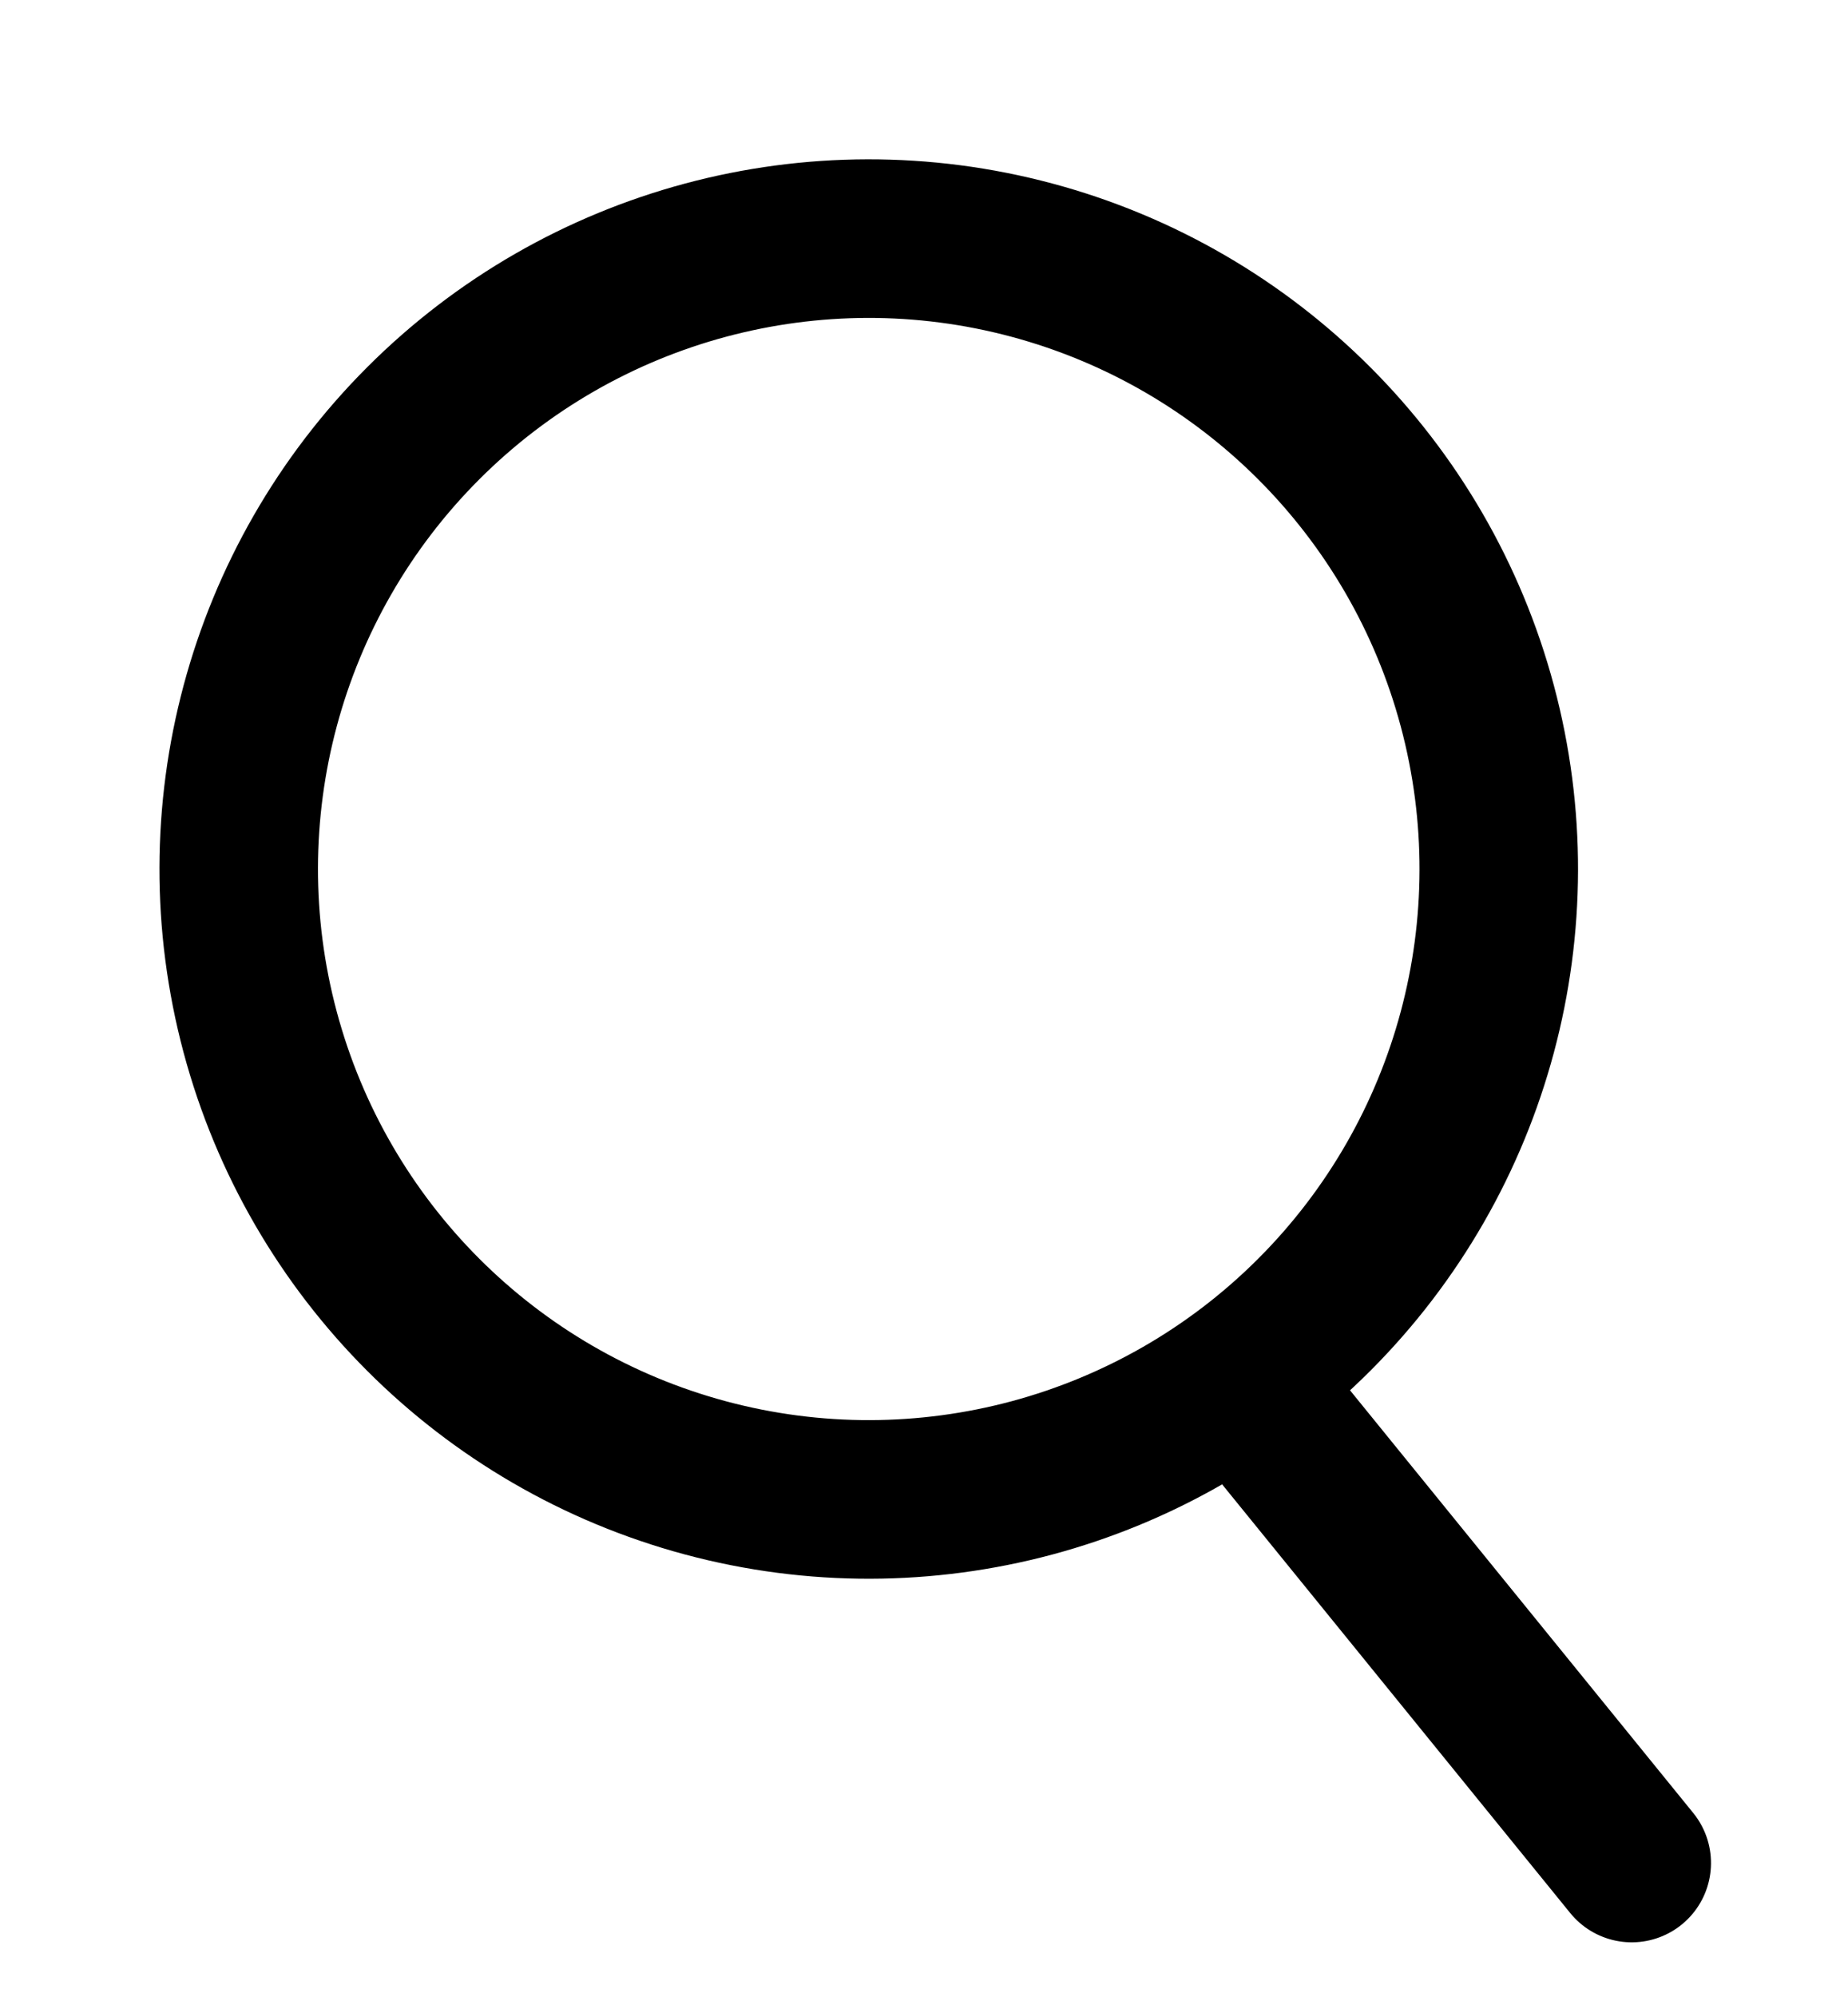 <svg xmlns="http://www.w3.org/2000/svg" width="23.319" height="25.186" viewBox="0 0 23.319 25.186">
  <g id="search_icon" transform="matrix(0.259, -0.966, 0.966, 0.259, 1.746, 18.497)">
    <g id="Oval" transform="translate(0.717 -2)" fill="none" stroke="#000" stroke-linecap="round" stroke-miterlimit="10" stroke-width="2">
      <circle cx="8.949" cy="8.949" r="8.949" stroke="none"/>
      <circle cx="8.949" cy="8.949" r="7.949" fill="none"/>
    </g>
    <path id="Path_6" data-name="Path 6" d="M4.27,0,0,5.693" transform="matrix(1, -0.017, 0.017, 1, -0.044, 13.8)" fill="none" stroke="#000" stroke-linecap="round" stroke-miterlimit="10" stroke-width="2"/>
  </g>
</svg>
